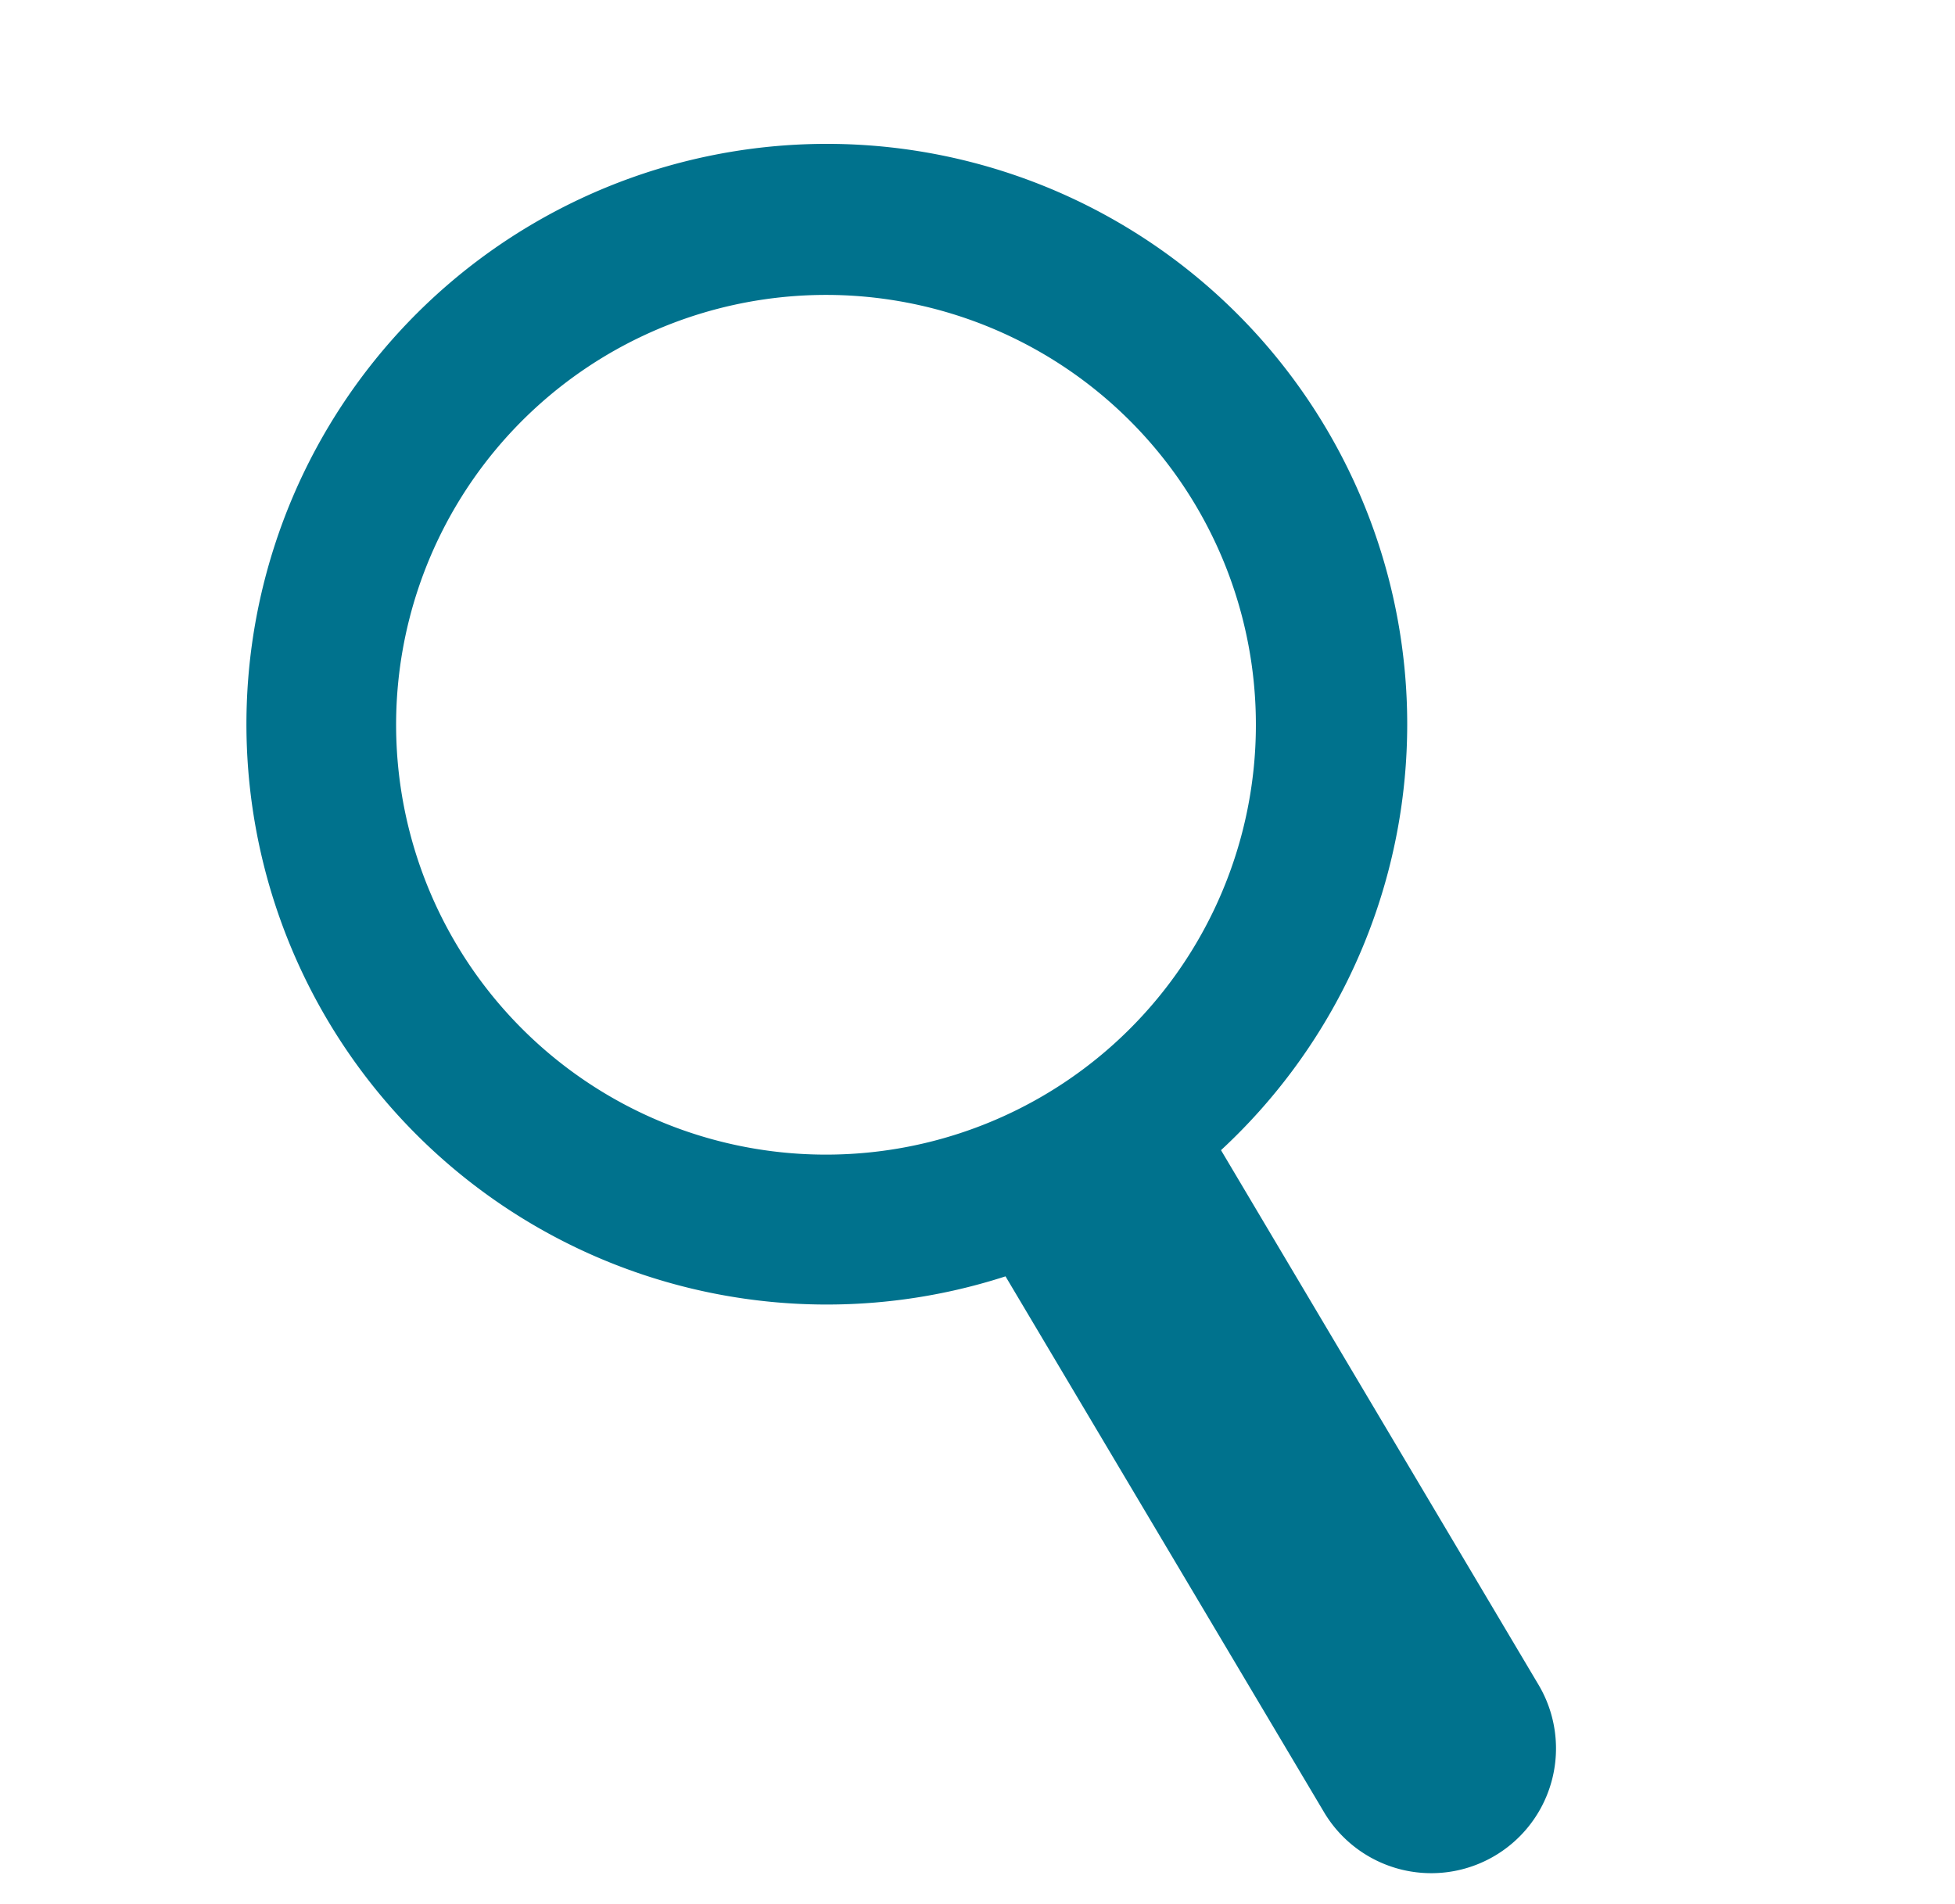 <svg xmlns="http://www.w3.org/2000/svg" width="19.264" height="18.765" viewBox="0 0 19.264 18.765">
  <path id="パス_4198" data-name="パス 4198" d="M15.2,12.714,10.667,8.59A5.719,5.719,0,1,0,9,10.4l4.544,4.131A1.229,1.229,0,1,0,15.2,12.714M8.854,8.568a4.236,4.236,0,1,1-.285-5.983,4.236,4.236,0,0,1,.285,5.983" transform="translate(4.342 0.001) rotate(17)" fill="#00728D" fill-rule="evenodd"/>
</svg>
